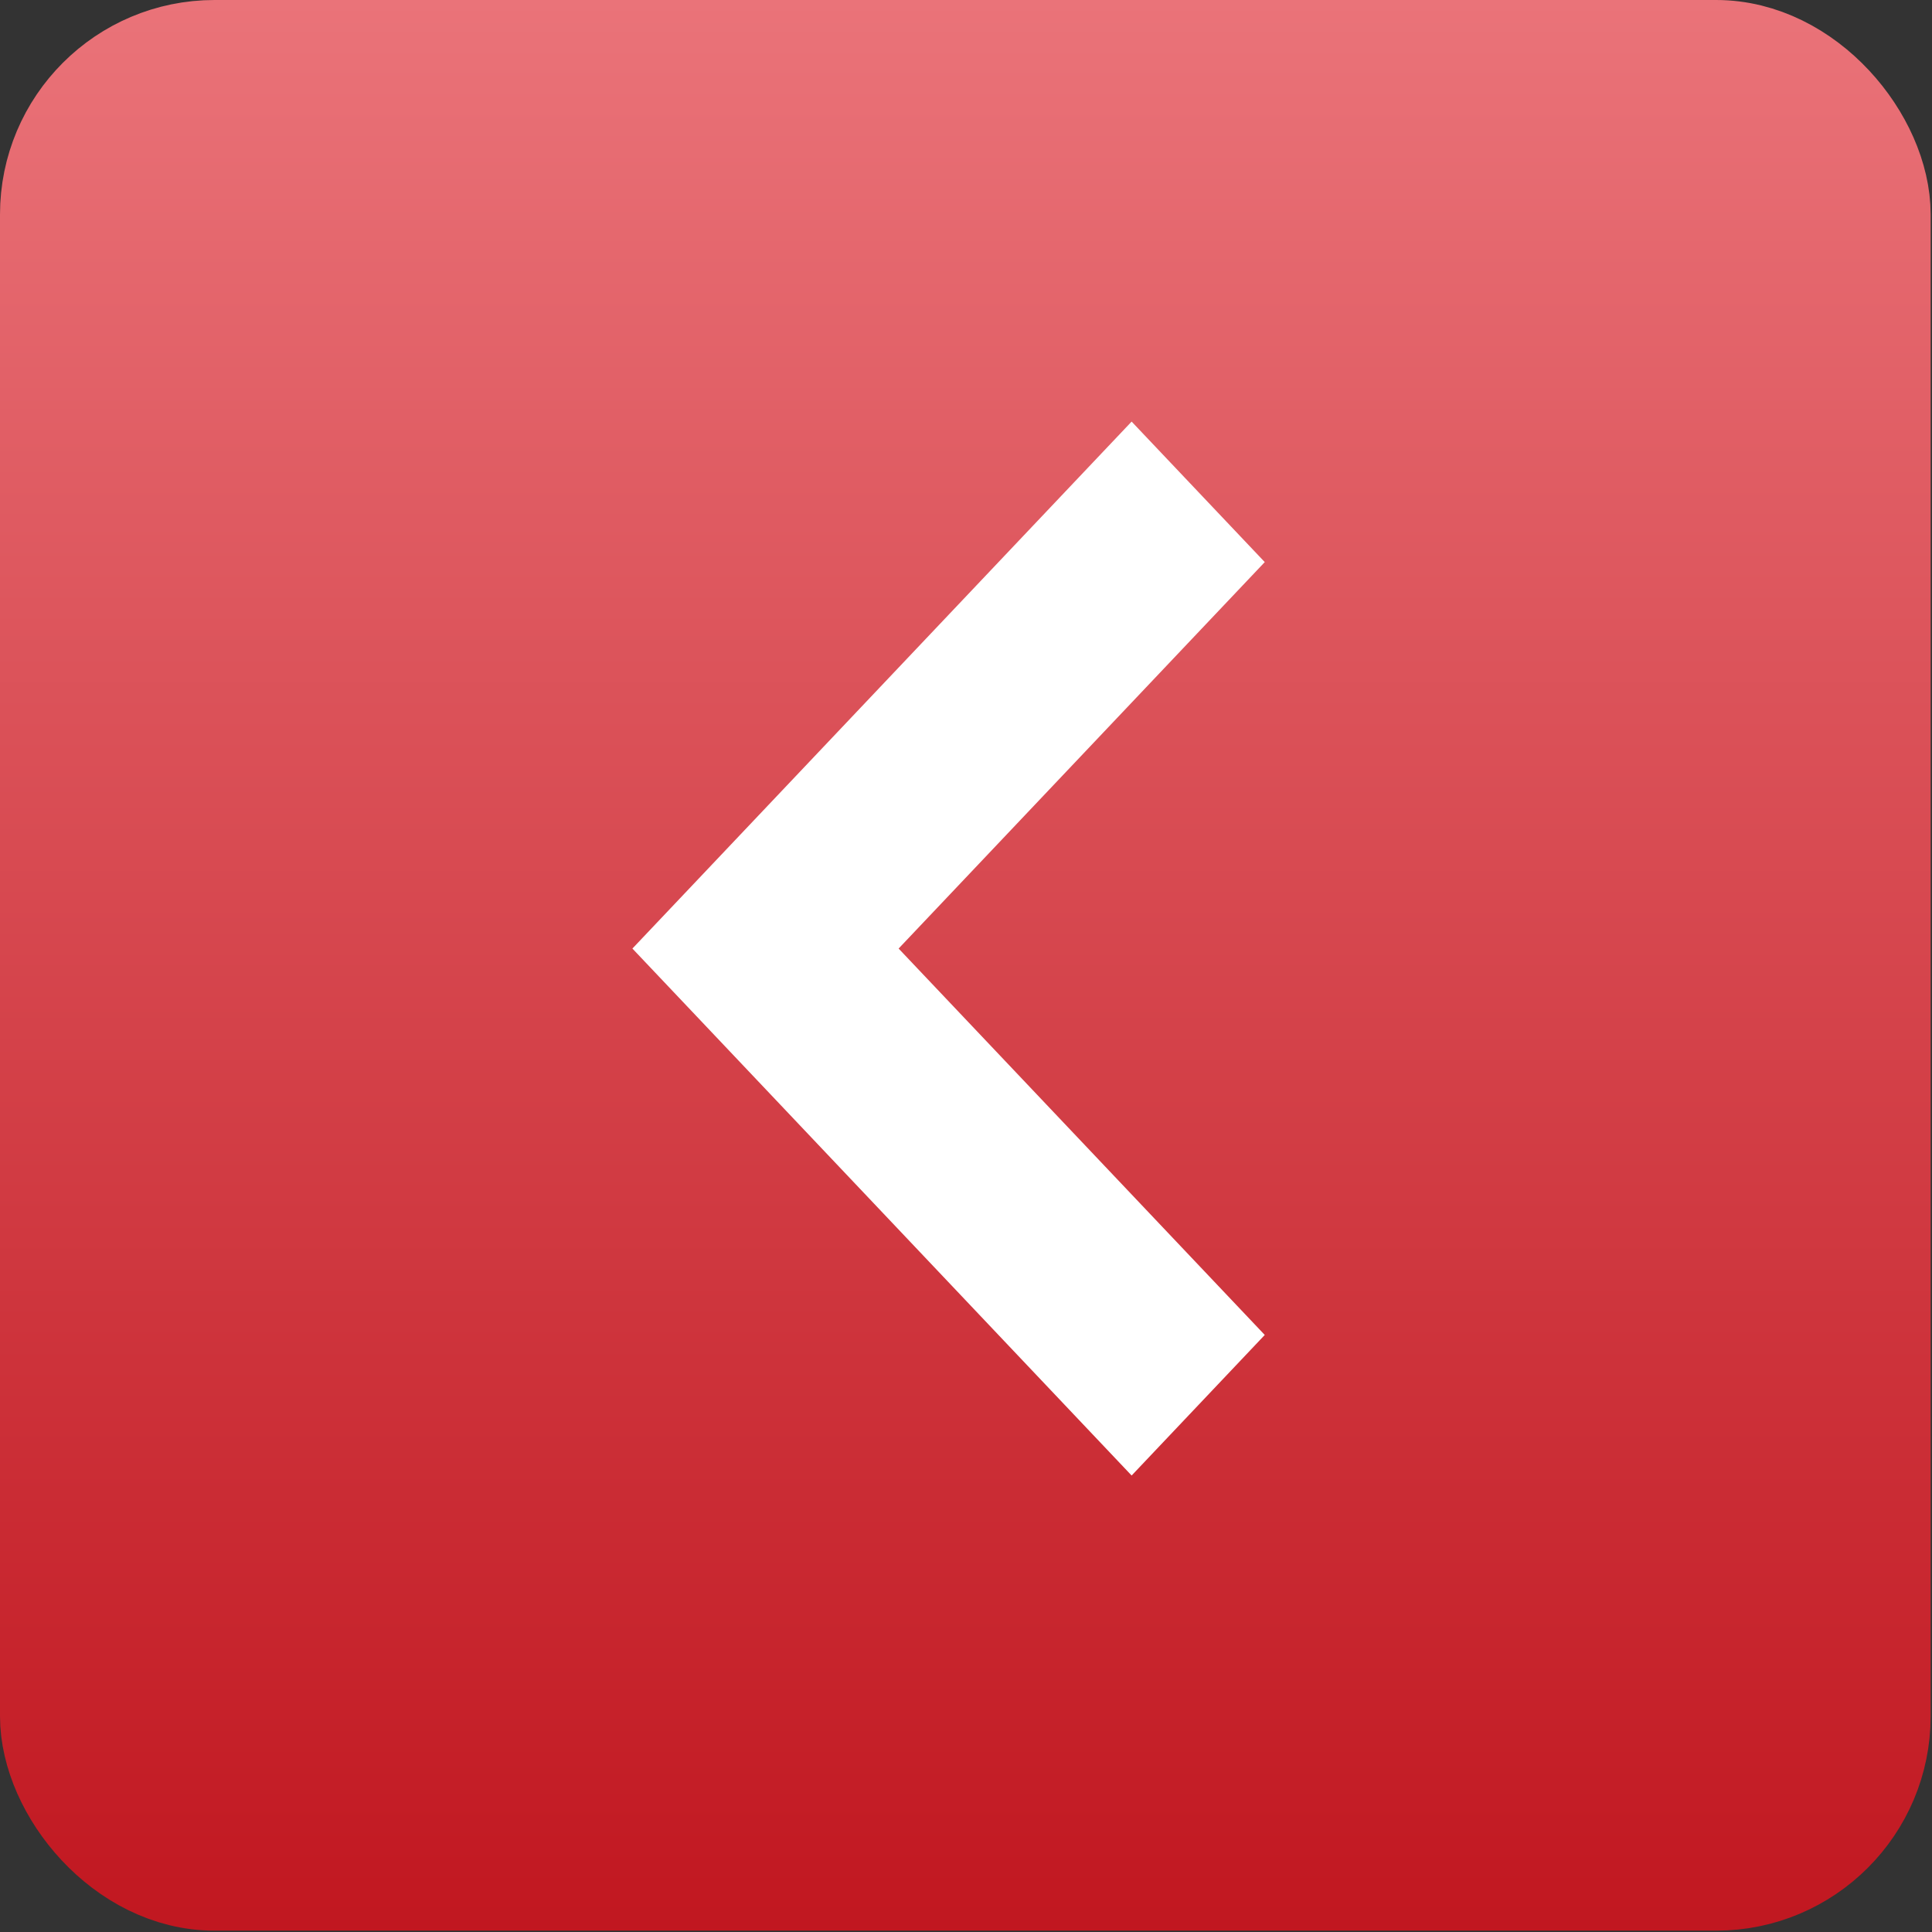 <?xml version="1.0" encoding="UTF-8"?> <svg xmlns="http://www.w3.org/2000/svg" width="33" height="33" viewBox="0 0 33 33" fill="none"><rect x="0" y="0" width="33" height="33" fill="#333333" stroke="none"/><rect x="0.916" y="0.916" width="31.145" height="31.145" rx="2.748" fill="url(#paint0_linear_439_462)" stroke="url(#paint1_linear_439_462)" stroke-width="1.832"></rect><path fill-rule="evenodd" clip-rule="evenodd" d="M19.329 7.201L10.802 16.202L19.329 25.203L21.603 22.802L15.349 16.202L21.603 9.601L19.329 7.201Z" fill="white"></path><defs><linearGradient id="paint0_linear_439_462" x1="16.488" y1="0" x2="16.488" y2="32.976" gradientUnits="userSpaceOnUse"><stop stop-color="#EA7379"></stop><stop offset="1" stop-color="#C11720"></stop></linearGradient><linearGradient id="paint1_linear_439_462" x1="16.488" y1="0" x2="16.488" y2="32.976" gradientUnits="userSpaceOnUse"><stop stop-color="#EA7379"></stop><stop offset="1" stop-color="#C11720"></stop></linearGradient></defs></svg> 